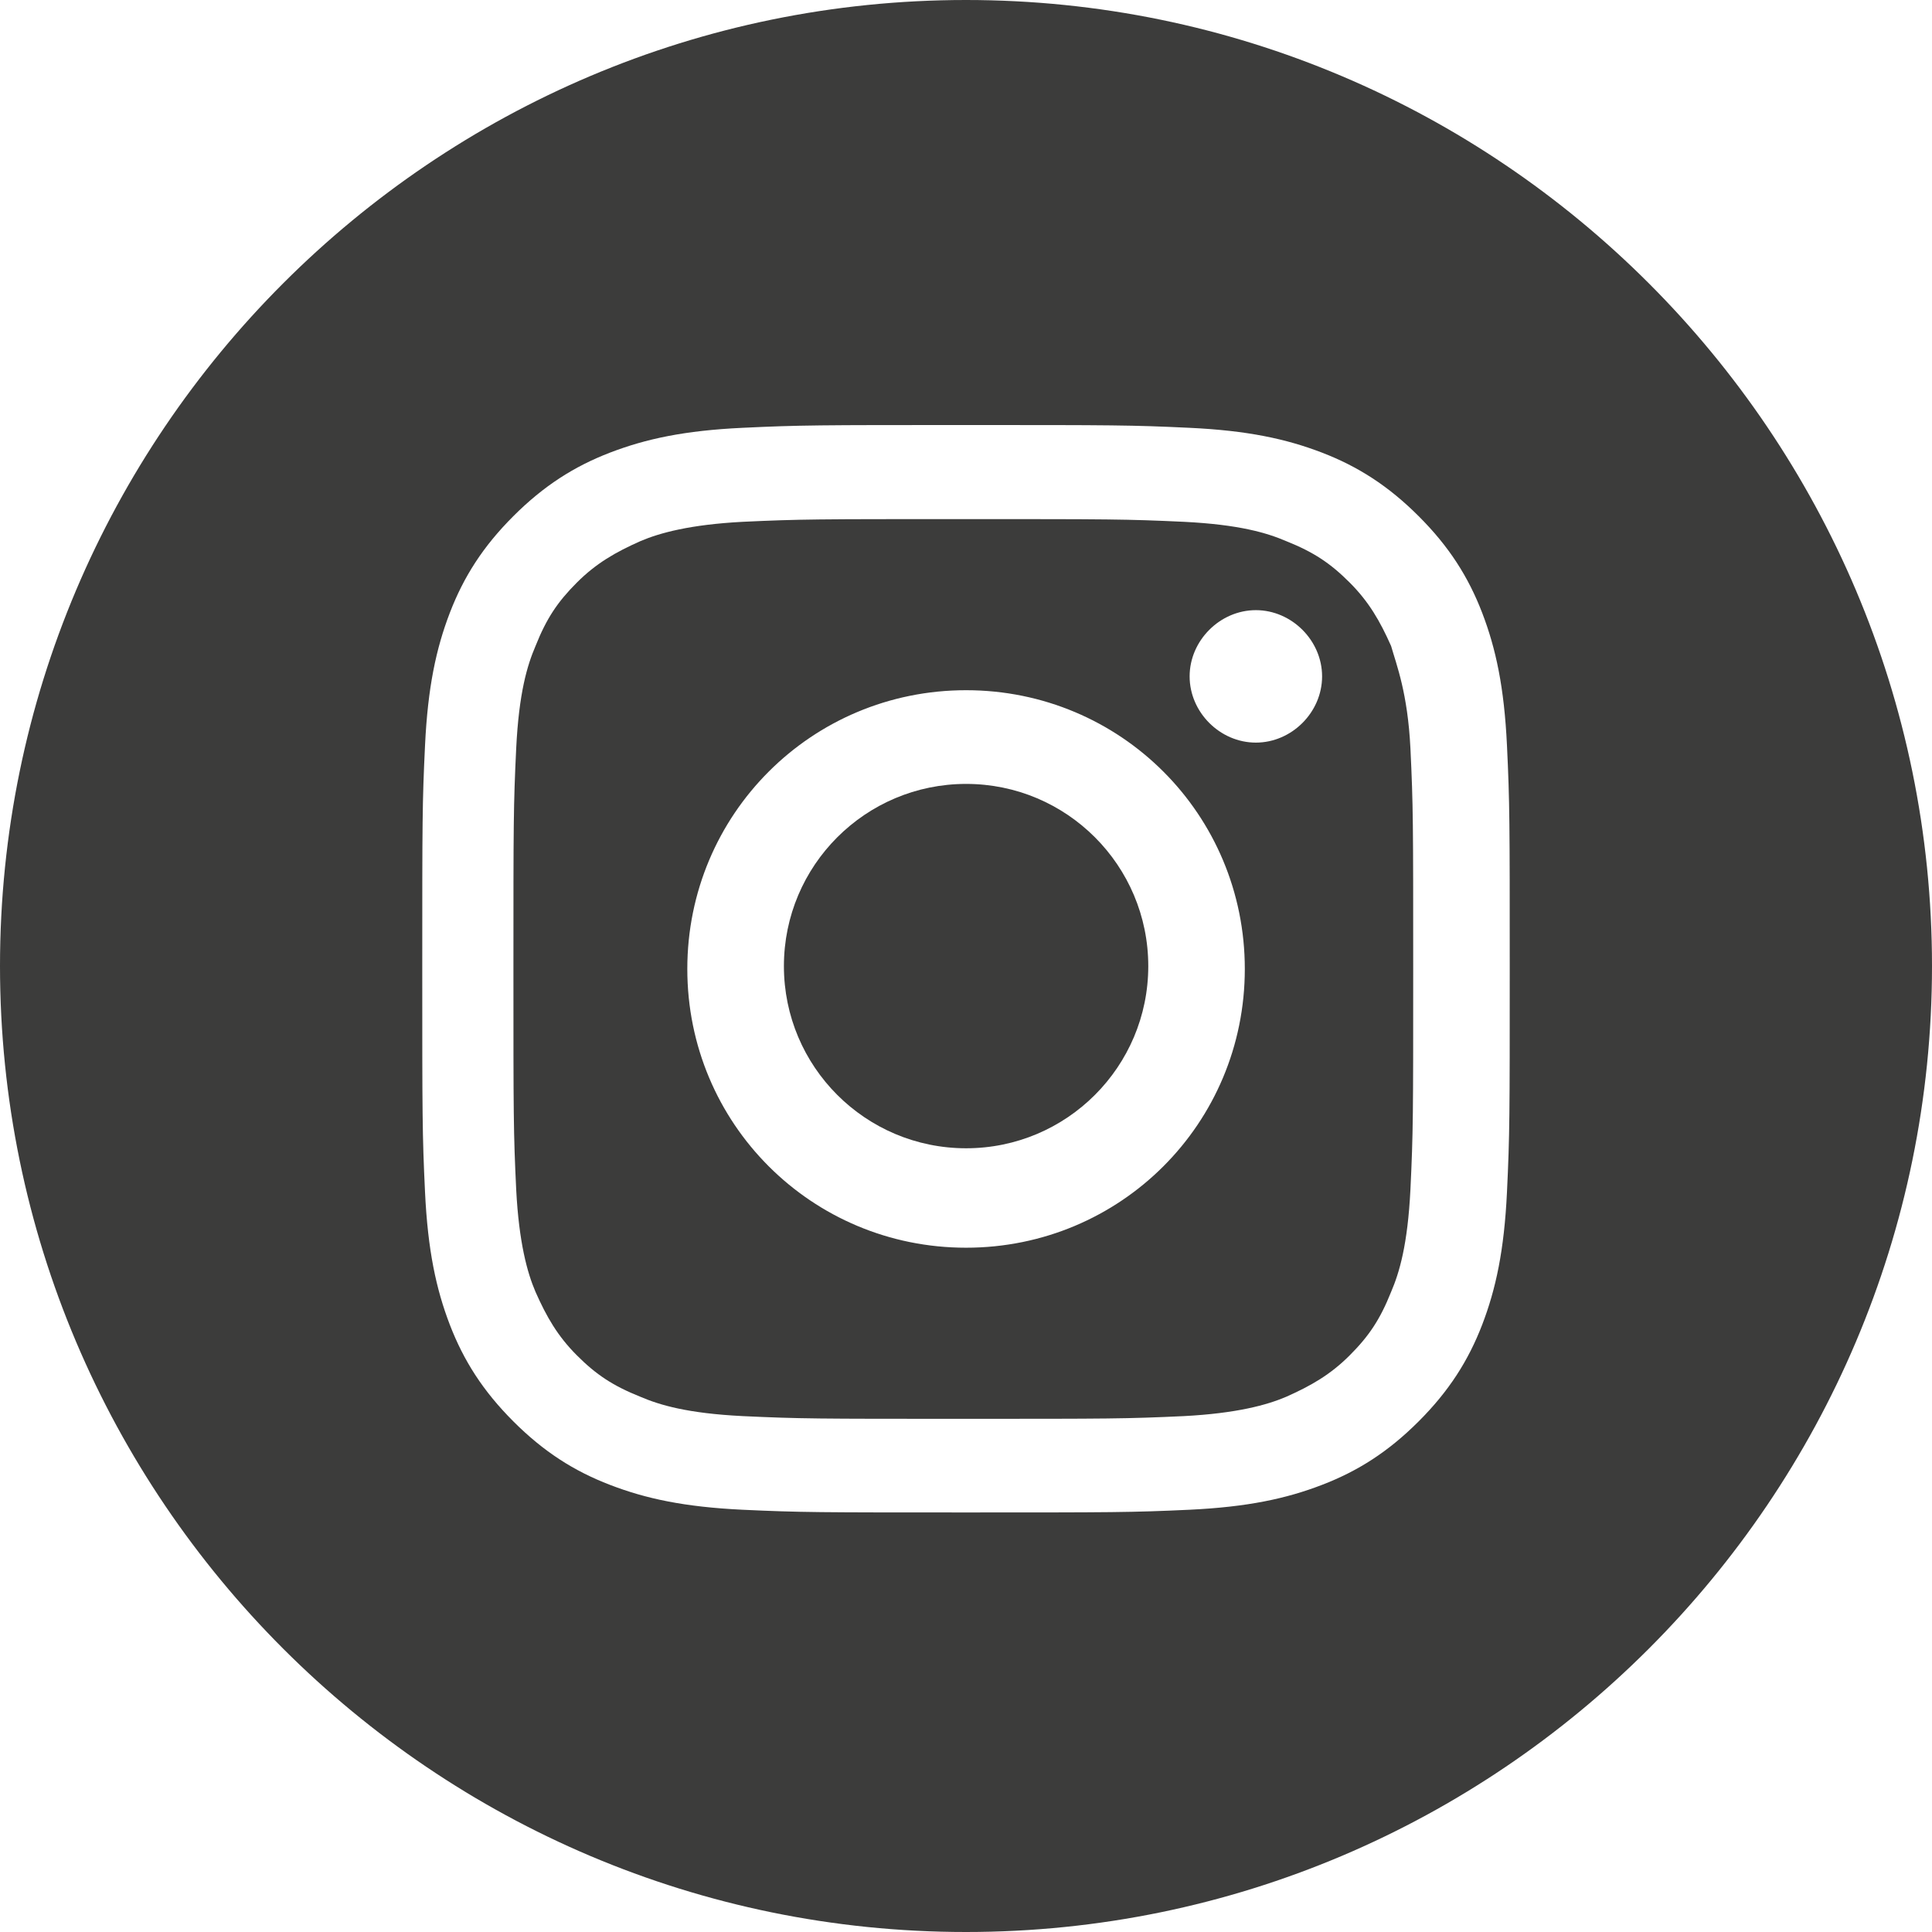 <svg width="32" height="32" viewBox="0 0 32 32" fill="none" xmlns="http://www.w3.org/2000/svg">
<path d="M23.041 10.7C22.858 10.289 22.675 9.969 22.355 9.649C22.035 9.329 21.761 9.146 21.304 8.963C20.984 8.826 20.527 8.689 19.613 8.643C18.652 8.598 18.378 8.598 15.955 8.598C13.533 8.598 13.258 8.598 12.298 8.643C11.43 8.689 10.927 8.826 10.607 8.963C10.195 9.146 9.875 9.329 9.555 9.649C9.235 9.969 9.052 10.243 8.87 10.7C8.732 11.021 8.595 11.478 8.55 12.392C8.504 13.352 8.504 13.626 8.504 16.049C8.504 18.472 8.504 18.746 8.55 19.706C8.595 20.575 8.732 21.078 8.87 21.398C9.052 21.809 9.235 22.129 9.555 22.449C9.875 22.769 10.15 22.952 10.607 23.135C10.927 23.272 11.384 23.409 12.298 23.455C13.258 23.5 13.533 23.5 15.955 23.5C18.378 23.5 18.652 23.5 19.613 23.455C20.481 23.409 20.984 23.272 21.304 23.135C21.715 22.952 22.035 22.769 22.355 22.449C22.675 22.129 22.858 21.855 23.041 21.398C23.178 21.078 23.315 20.62 23.361 19.706C23.407 18.746 23.407 18.472 23.407 16.049C23.407 13.626 23.407 13.352 23.361 12.392C23.315 11.478 23.133 11.021 23.041 10.7ZM16.001 20.666C13.441 20.666 11.384 18.609 11.384 16.049C11.384 13.489 13.441 11.432 16.001 11.432C18.561 11.432 20.618 13.489 20.618 16.049C20.618 18.609 18.561 20.666 16.001 20.666ZM20.801 12.3C20.207 12.3 19.704 11.798 19.704 11.203C19.704 10.609 20.207 10.106 20.801 10.106C21.395 10.106 21.898 10.609 21.898 11.203C21.898 11.798 21.395 12.3 20.801 12.3Z" fill="#3C3C3B"/>
<path d="M16.002 19.019C17.668 19.019 19.019 17.668 19.019 16.002C19.019 14.335 17.668 12.984 16.002 12.984C14.335 12.984 12.984 14.335 12.984 16.002C12.984 17.668 14.335 19.019 16.002 19.019Z" fill="#3C3C3B"/>
<path d="M16 0C7.177 0 0 7.177 0 16C0 24.823 7.177 32 16 32C24.823 32 32 24.823 32 16C32 7.177 24.823 0 16 0ZM24.96 19.749C24.914 20.709 24.777 21.349 24.549 21.943C24.32 22.537 24 23.04 23.497 23.543C22.994 24.046 22.491 24.366 21.897 24.594C21.303 24.823 20.663 24.96 19.703 25.006C18.743 25.051 18.423 25.051 16 25.051C13.577 25.051 13.257 25.051 12.297 25.006C11.337 24.96 10.697 24.823 10.103 24.594C9.509 24.366 9.006 24.046 8.503 23.543C8 23.04 7.68 22.537 7.451 21.943C7.223 21.349 7.086 20.709 7.04 19.749C6.994 18.789 6.994 18.469 6.994 16.046C6.994 13.577 6.994 13.303 7.04 12.343C7.086 11.383 7.223 10.743 7.451 10.149C7.68 9.554 8 9.051 8.503 8.549C9.006 8.046 9.509 7.726 10.103 7.497C10.697 7.269 11.337 7.131 12.297 7.086C13.257 7.04 13.577 7.04 16 7.04C18.423 7.04 18.743 7.04 19.703 7.086C20.663 7.131 21.303 7.269 21.897 7.497C22.491 7.726 22.994 8.046 23.497 8.549C24 9.051 24.32 9.554 24.549 10.149C24.777 10.743 24.914 11.383 24.96 12.343C25.006 13.303 25.006 13.623 25.006 16.046C25.006 18.469 25.006 18.789 24.96 19.749Z" fill="#3C3C3B"/>
</svg>
